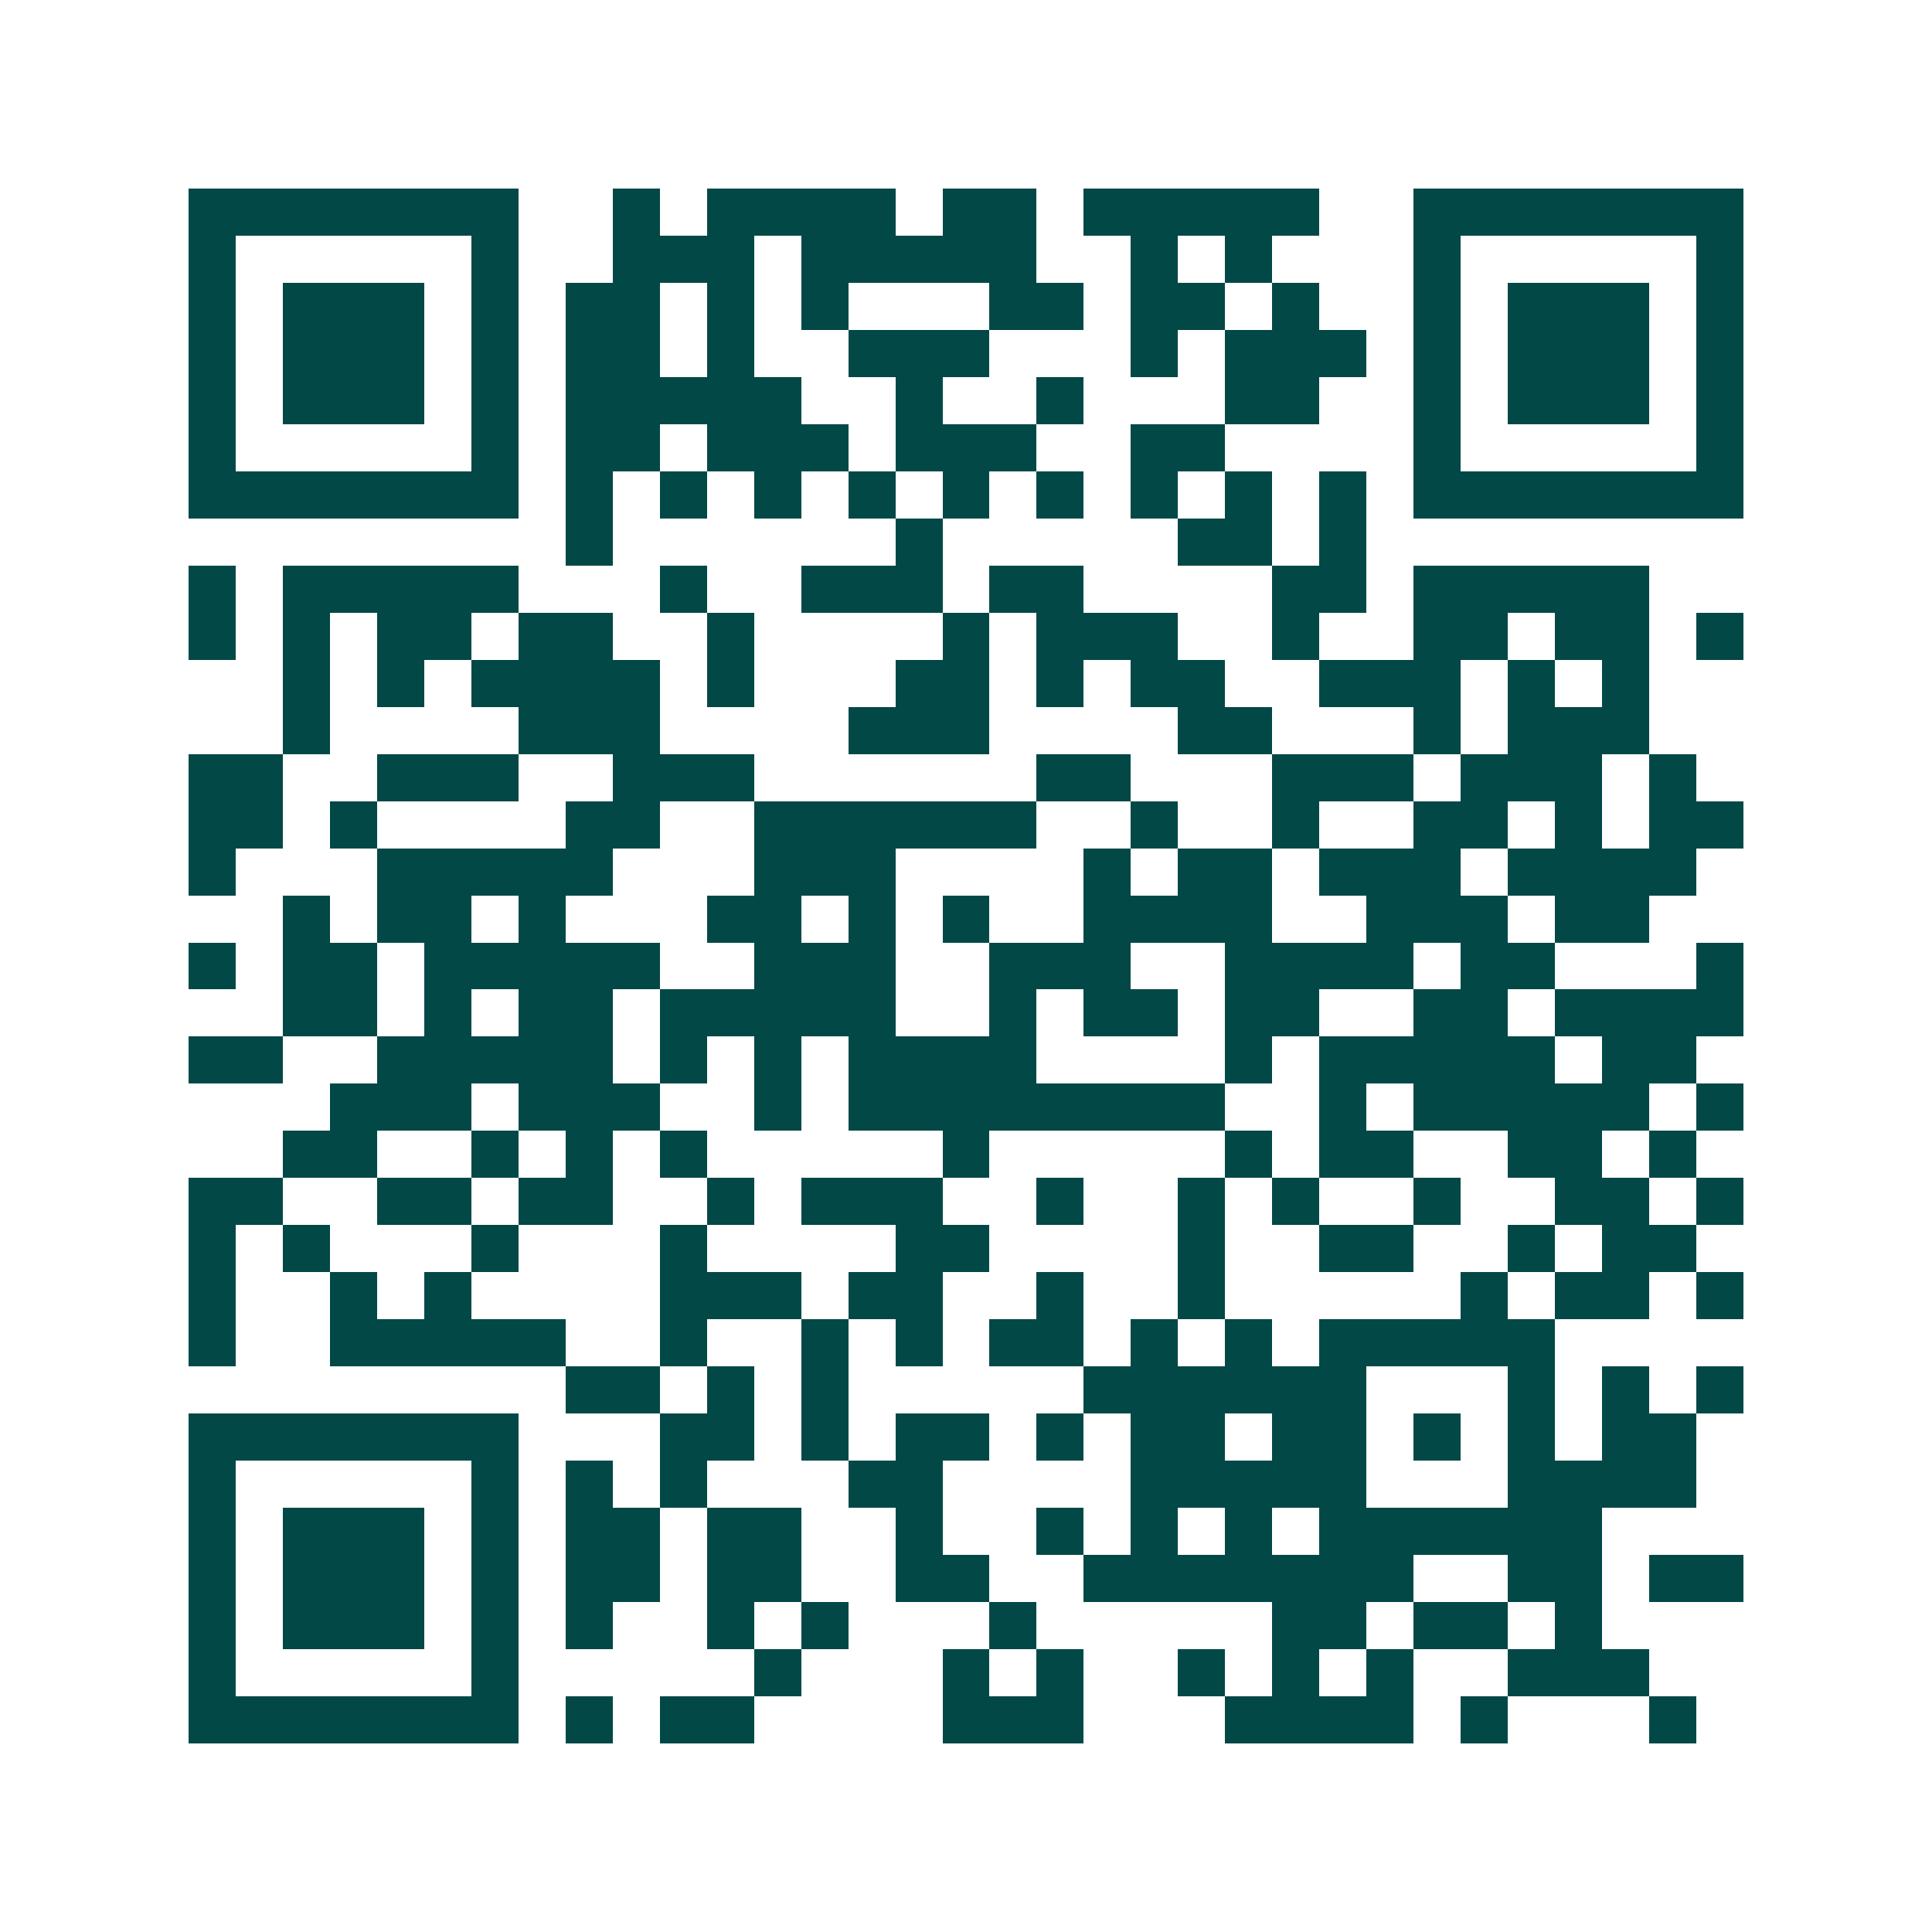 <svg xmlns="http://www.w3.org/2000/svg" width="200" height="200" viewBox="0 0 41 41" shape-rendering="crispEdges"><path fill="#ffffff" d="M0 0h41v41H0z"/><path stroke="#014847" d="M4 4.5h7m2 0h1m1 0h4m1 0h2m1 0h5m2 0h7M4 5.5h1m5 0h1m2 0h3m1 0h5m2 0h1m1 0h1m3 0h1m5 0h1M4 6.5h1m1 0h3m1 0h1m1 0h2m1 0h1m1 0h1m3 0h2m1 0h2m1 0h1m2 0h1m1 0h3m1 0h1M4 7.5h1m1 0h3m1 0h1m1 0h2m1 0h1m2 0h3m3 0h1m1 0h3m1 0h1m1 0h3m1 0h1M4 8.5h1m1 0h3m1 0h1m1 0h5m2 0h1m2 0h1m3 0h2m2 0h1m1 0h3m1 0h1M4 9.5h1m5 0h1m1 0h2m1 0h3m1 0h3m2 0h2m4 0h1m5 0h1M4 10.5h7m1 0h1m1 0h1m1 0h1m1 0h1m1 0h1m1 0h1m1 0h1m1 0h1m1 0h1m1 0h7M12 11.5h1m6 0h1m5 0h2m1 0h1M4 12.5h1m1 0h5m3 0h1m2 0h3m1 0h2m4 0h2m1 0h5M4 13.5h1m1 0h1m1 0h2m1 0h2m2 0h1m4 0h1m1 0h3m2 0h1m2 0h2m1 0h2m1 0h1M6 14.5h1m1 0h1m1 0h4m1 0h1m3 0h2m1 0h1m1 0h2m2 0h3m1 0h1m1 0h1M6 15.5h1m4 0h3m4 0h3m4 0h2m3 0h1m1 0h3M4 16.5h2m2 0h3m2 0h3m6 0h2m3 0h3m1 0h3m1 0h1M4 17.5h2m1 0h1m4 0h2m2 0h6m2 0h1m2 0h1m2 0h2m1 0h1m1 0h2M4 18.5h1m3 0h5m3 0h3m4 0h1m1 0h2m1 0h3m1 0h4M6 19.5h1m1 0h2m1 0h1m3 0h2m1 0h1m1 0h1m2 0h4m2 0h3m1 0h2M4 20.5h1m1 0h2m1 0h5m2 0h3m2 0h3m2 0h4m1 0h2m3 0h1M6 21.5h2m1 0h1m1 0h2m1 0h5m2 0h1m1 0h2m1 0h2m2 0h2m1 0h4M4 22.5h2m2 0h5m1 0h1m1 0h1m1 0h4m4 0h1m1 0h5m1 0h2M7 23.5h3m1 0h3m2 0h1m1 0h8m2 0h1m1 0h5m1 0h1M6 24.5h2m2 0h1m1 0h1m1 0h1m5 0h1m5 0h1m1 0h2m2 0h2m1 0h1M4 25.5h2m2 0h2m1 0h2m2 0h1m1 0h3m2 0h1m2 0h1m1 0h1m2 0h1m2 0h2m1 0h1M4 26.5h1m1 0h1m3 0h1m3 0h1m4 0h2m4 0h1m2 0h2m2 0h1m1 0h2M4 27.5h1m2 0h1m1 0h1m4 0h3m1 0h2m2 0h1m2 0h1m5 0h1m1 0h2m1 0h1M4 28.5h1m2 0h5m2 0h1m2 0h1m1 0h1m1 0h2m1 0h1m1 0h1m1 0h5M12 29.5h2m1 0h1m1 0h1m5 0h6m3 0h1m1 0h1m1 0h1M4 30.5h7m3 0h2m1 0h1m1 0h2m1 0h1m1 0h2m1 0h2m1 0h1m1 0h1m1 0h2M4 31.5h1m5 0h1m1 0h1m1 0h1m3 0h2m4 0h5m3 0h4M4 32.5h1m1 0h3m1 0h1m1 0h2m1 0h2m2 0h1m2 0h1m1 0h1m1 0h1m1 0h6M4 33.5h1m1 0h3m1 0h1m1 0h2m1 0h2m2 0h2m2 0h7m2 0h2m1 0h2M4 34.5h1m1 0h3m1 0h1m1 0h1m2 0h1m1 0h1m3 0h1m5 0h2m1 0h2m1 0h1M4 35.5h1m5 0h1m5 0h1m3 0h1m1 0h1m2 0h1m1 0h1m1 0h1m2 0h3M4 36.5h7m1 0h1m1 0h2m4 0h3m3 0h4m1 0h1m3 0h1"/></svg>

